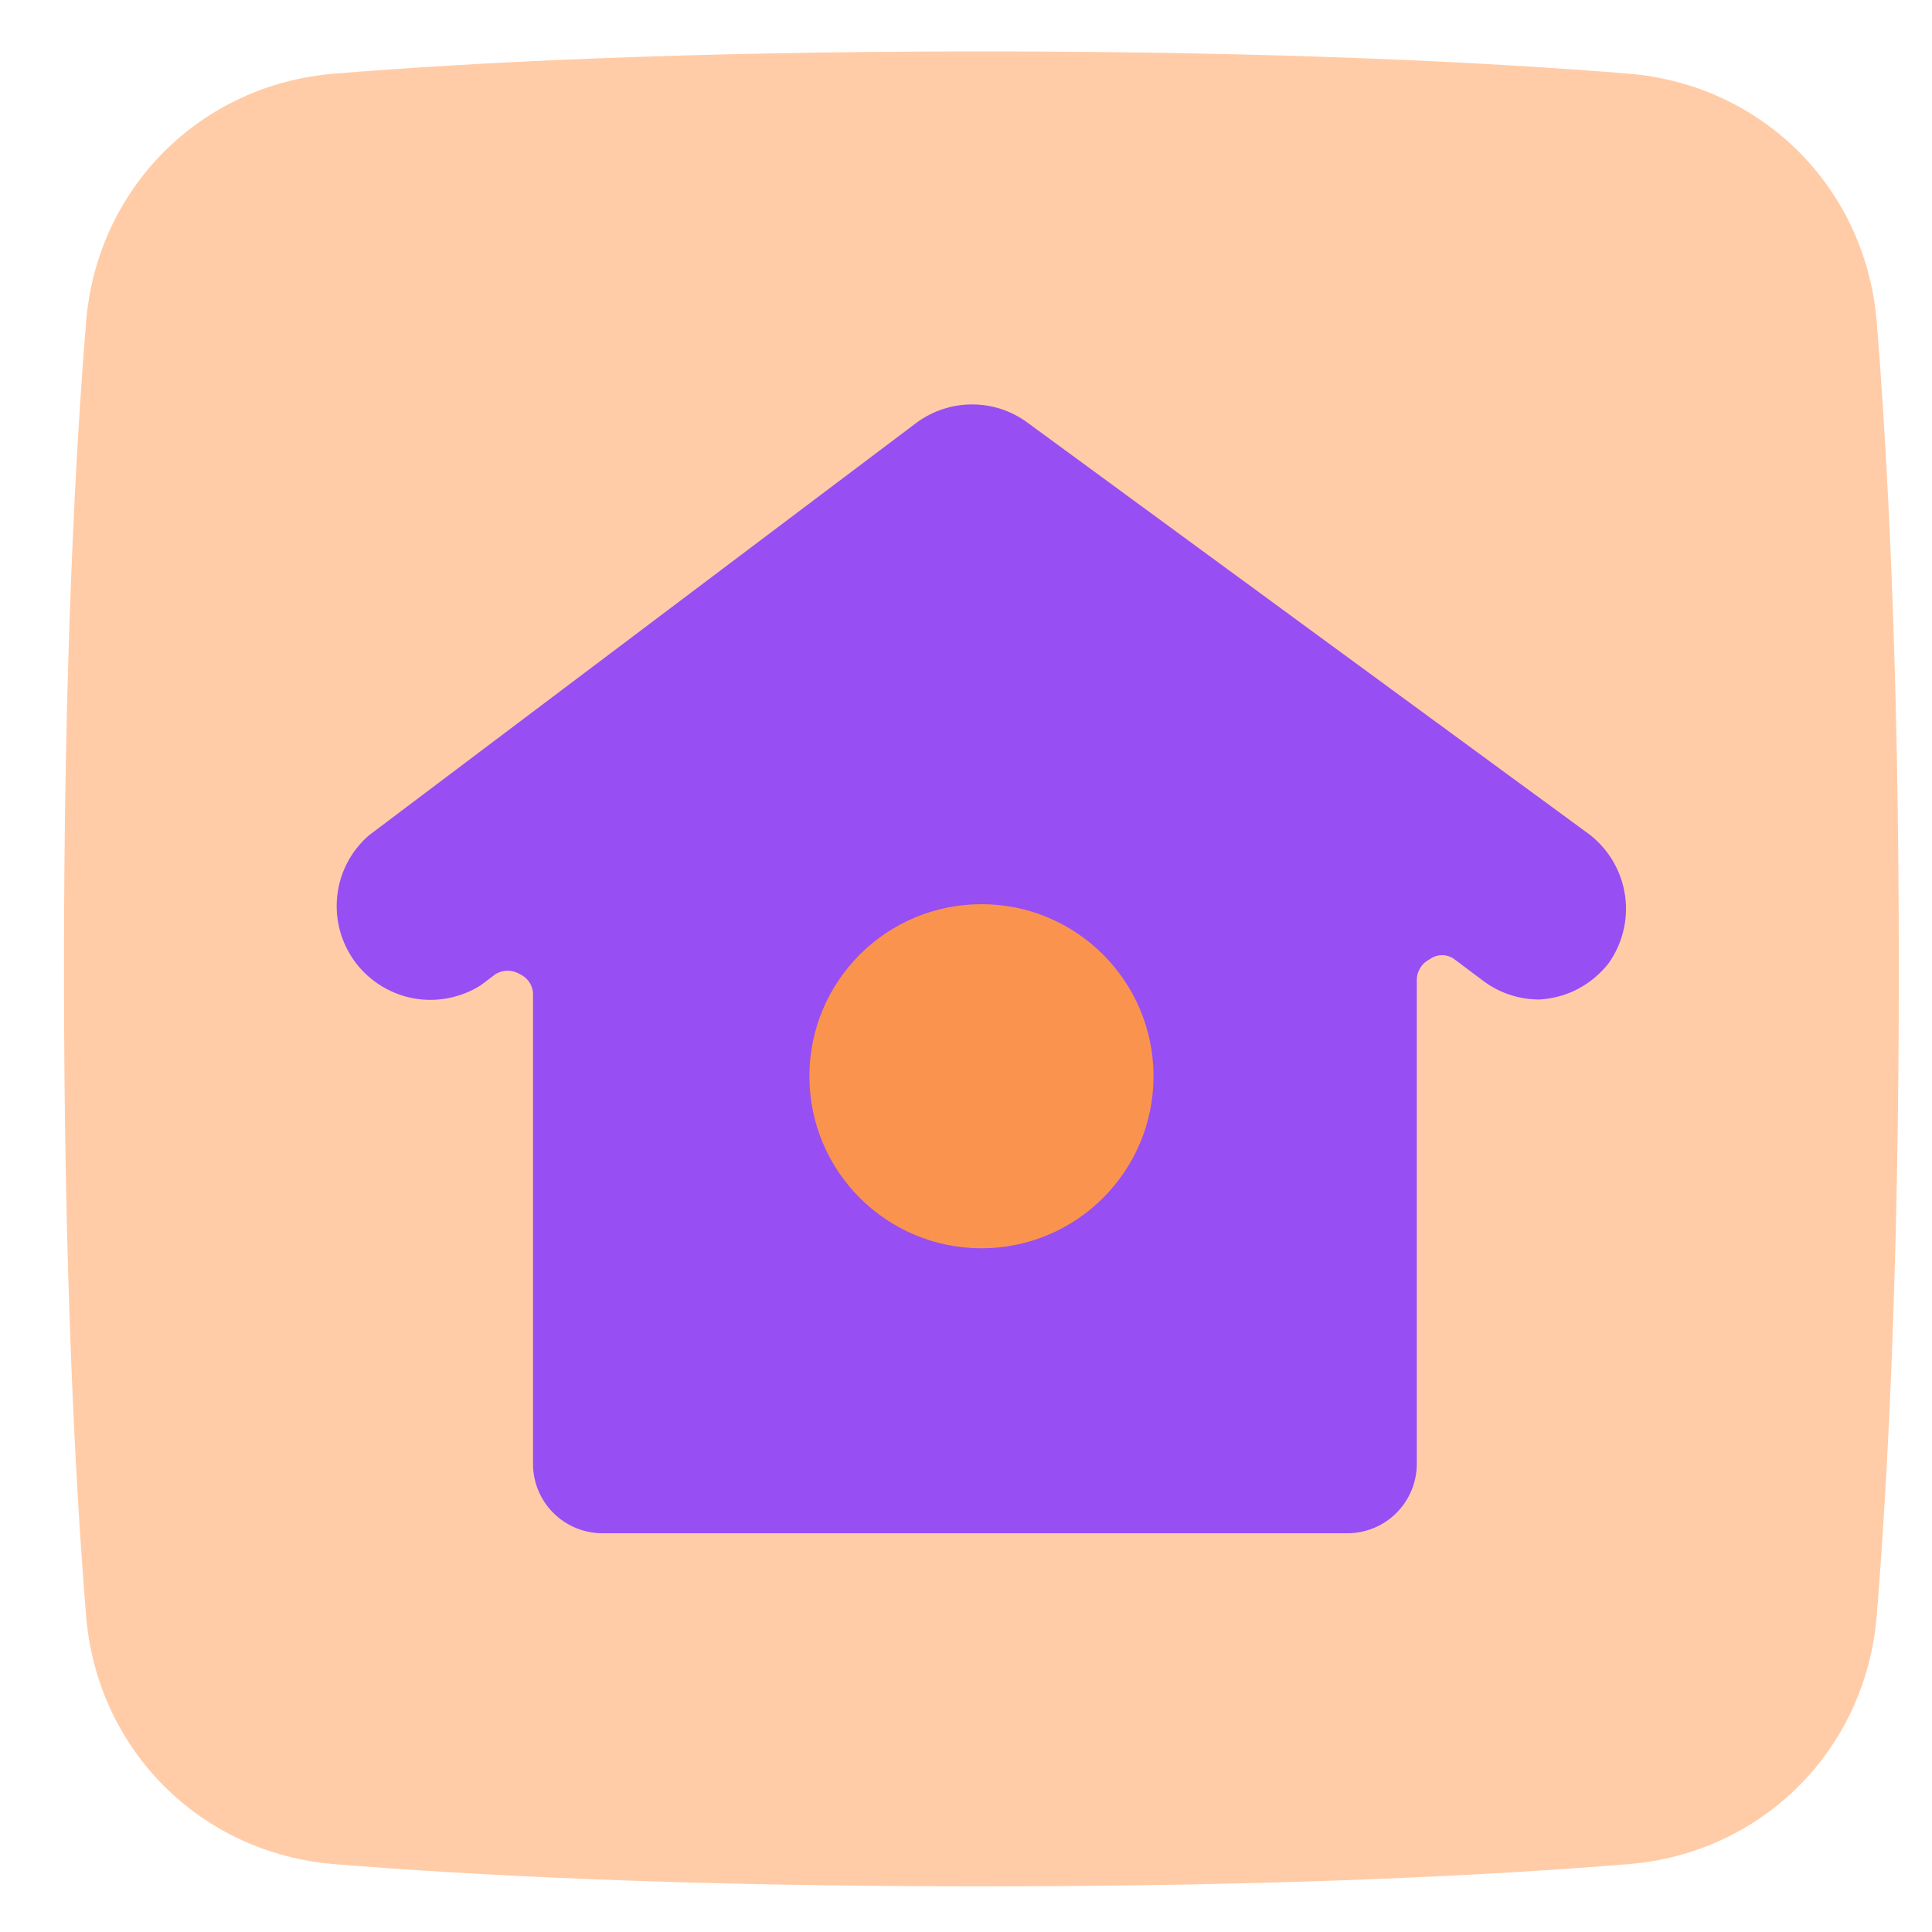 <svg width="18" height="18" viewBox="0 0 18 18" fill="none" xmlns="http://www.w3.org/2000/svg">
<path d="M17.691 9.027C17.691 11.838 17.586 13.811 17.485 15.054C17.383 16.303 16.419 17.267 15.17 17.368C13.928 17.469 11.955 17.575 9.144 17.575C6.332 17.575 4.359 17.469 3.117 17.368C1.868 17.267 0.904 16.303 0.802 15.054C0.701 13.811 0.596 11.838 0.596 9.027C0.596 6.215 0.701 4.243 0.802 3C0.904 1.751 1.868 0.787 3.117 0.686C4.359 0.585 6.332 0.479 9.144 0.479C11.955 0.479 13.928 0.585 15.17 0.686C16.419 0.787 17.383 1.751 17.485 3C17.586 4.243 17.691 6.215 17.691 9.027Z" fill="#FFCCA7"/>
<path d="M14.983 8.98C15.116 8.796 15.173 8.567 15.14 8.341C15.107 8.116 14.988 7.913 14.808 7.774L9.572 3.937C9.423 3.827 9.242 3.768 9.057 3.768C8.871 3.768 8.691 3.827 8.541 3.937L3.437 7.783C3.271 7.927 3.165 8.129 3.142 8.348C3.118 8.567 3.178 8.786 3.309 8.963C3.441 9.14 3.634 9.26 3.85 9.301C4.067 9.341 4.29 9.298 4.477 9.181L4.616 9.076C4.651 9.055 4.69 9.044 4.73 9.044C4.77 9.044 4.809 9.055 4.844 9.076C4.882 9.094 4.914 9.122 4.936 9.158C4.958 9.194 4.968 9.235 4.966 9.277V13.639C4.966 13.81 5.034 13.975 5.156 14.096C5.277 14.217 5.441 14.285 5.613 14.285C7.926 14.285 10.239 14.285 12.553 14.285C12.724 14.285 12.889 14.217 13.01 14.096C13.131 13.975 13.2 13.81 13.2 13.639V9.129C13.2 9.088 13.212 9.049 13.234 9.015C13.255 8.981 13.286 8.954 13.322 8.936C13.355 8.912 13.395 8.899 13.436 8.899C13.476 8.899 13.516 8.912 13.549 8.936L13.829 9.146C13.979 9.255 14.159 9.313 14.345 9.312C14.468 9.305 14.589 9.272 14.699 9.215C14.809 9.157 14.906 9.077 14.983 8.98Z" fill="#974EF2"/>
<circle cx="9.144" cy="10.027" r="1.603" fill="#FA934E"/>
</svg>
